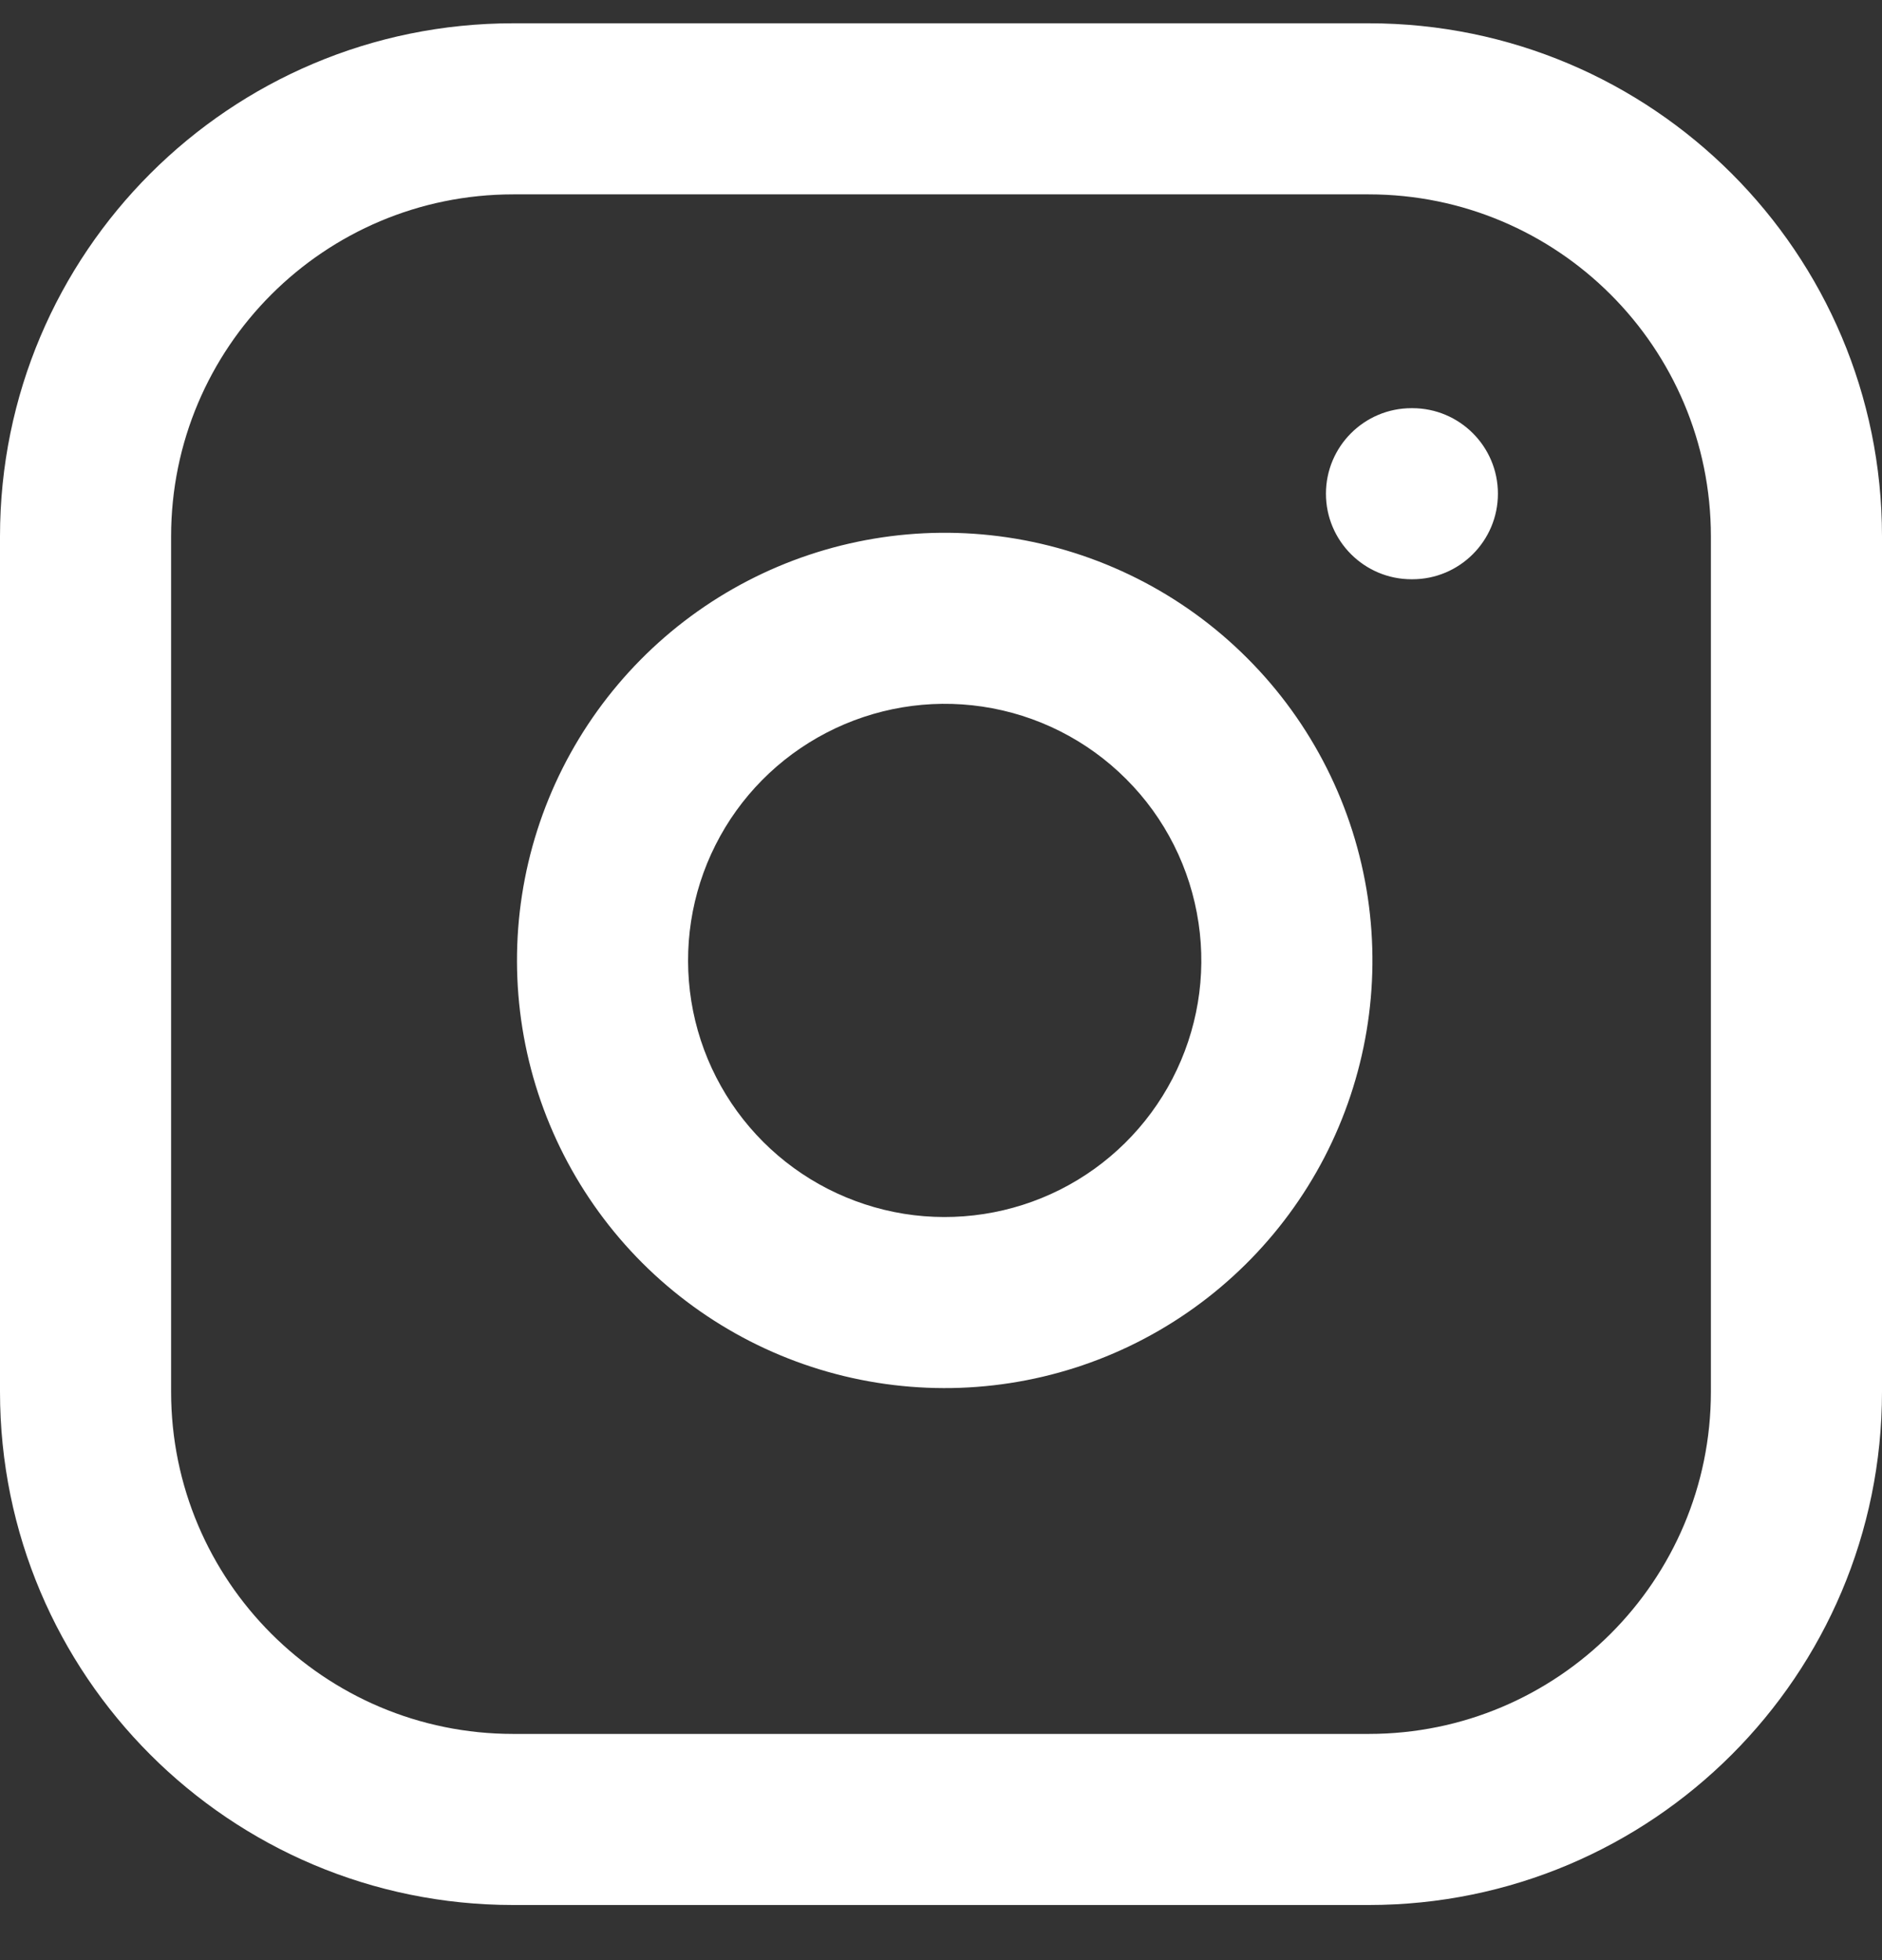 <svg xmlns="http://www.w3.org/2000/svg" width="24" height="25" viewBox="0 0 24 25" fill="none"><rect x="0" y="0" width="24" height="25" fill="#333333" stroke="none"/><g clip-path="url(#clip0_7_464)"><path fill-rule="evenodd" clip-rule="evenodd" d="M6.545 2.479C4.135 2.479 2.182 4.432 2.182 6.842V17.751C2.182 20.161 4.135 22.115 6.545 22.115H17.454C19.864 22.115 21.818 20.161 21.818 17.751V6.842C21.818 4.432 19.864 2.479 17.454 2.479H6.545ZM0 6.842C0 3.227 2.93 0.297 6.545 0.297H17.454C21.07 0.297 24 3.227 24 6.842V17.751C24 21.366 21.07 24.297 17.454 24.297H6.545C2.93 24.297 0 21.366 0 17.751V6.842ZM16.909 6.297C16.909 5.694 17.398 5.206 18 5.206H18.011C18.613 5.206 19.102 5.694 19.102 6.297C19.102 6.899 18.613 7.388 18.011 7.388H18C17.398 7.388 16.909 6.899 16.909 6.297ZM12.527 9.012C11.846 8.911 11.151 9.028 10.54 9.345C9.929 9.662 9.433 10.163 9.124 10.778C8.814 11.393 8.707 12.09 8.816 12.77C8.925 13.449 9.246 14.077 9.733 14.564C10.22 15.051 10.848 15.371 11.527 15.481C12.207 15.59 12.904 15.482 13.519 15.173C14.133 14.864 14.635 14.368 14.952 13.757C15.269 13.146 15.386 12.45 15.284 11.77C15.181 11.075 14.858 10.432 14.361 9.936C13.865 9.439 13.222 9.115 12.527 9.012ZM9.535 7.408C10.553 6.88 11.712 6.686 12.847 6.854C14.005 7.026 15.077 7.565 15.904 8.393C16.732 9.22 17.271 10.292 17.443 11.45C17.611 12.585 17.417 13.743 16.889 14.762C16.36 15.78 15.524 16.606 14.499 17.122C13.475 17.638 12.313 17.817 11.181 17.635C10.048 17.453 9.002 16.918 8.19 16.107C7.379 15.295 6.844 14.249 6.662 13.116C6.48 11.983 6.659 10.822 7.175 9.797C7.691 8.773 8.517 7.936 9.535 7.408Z" fill="white"></path></g><defs><clipPath id="clip0_7_464"><rect width="24" height="24" fill="white" transform="translate(0 0.297)"></rect></clipPath></defs></svg>